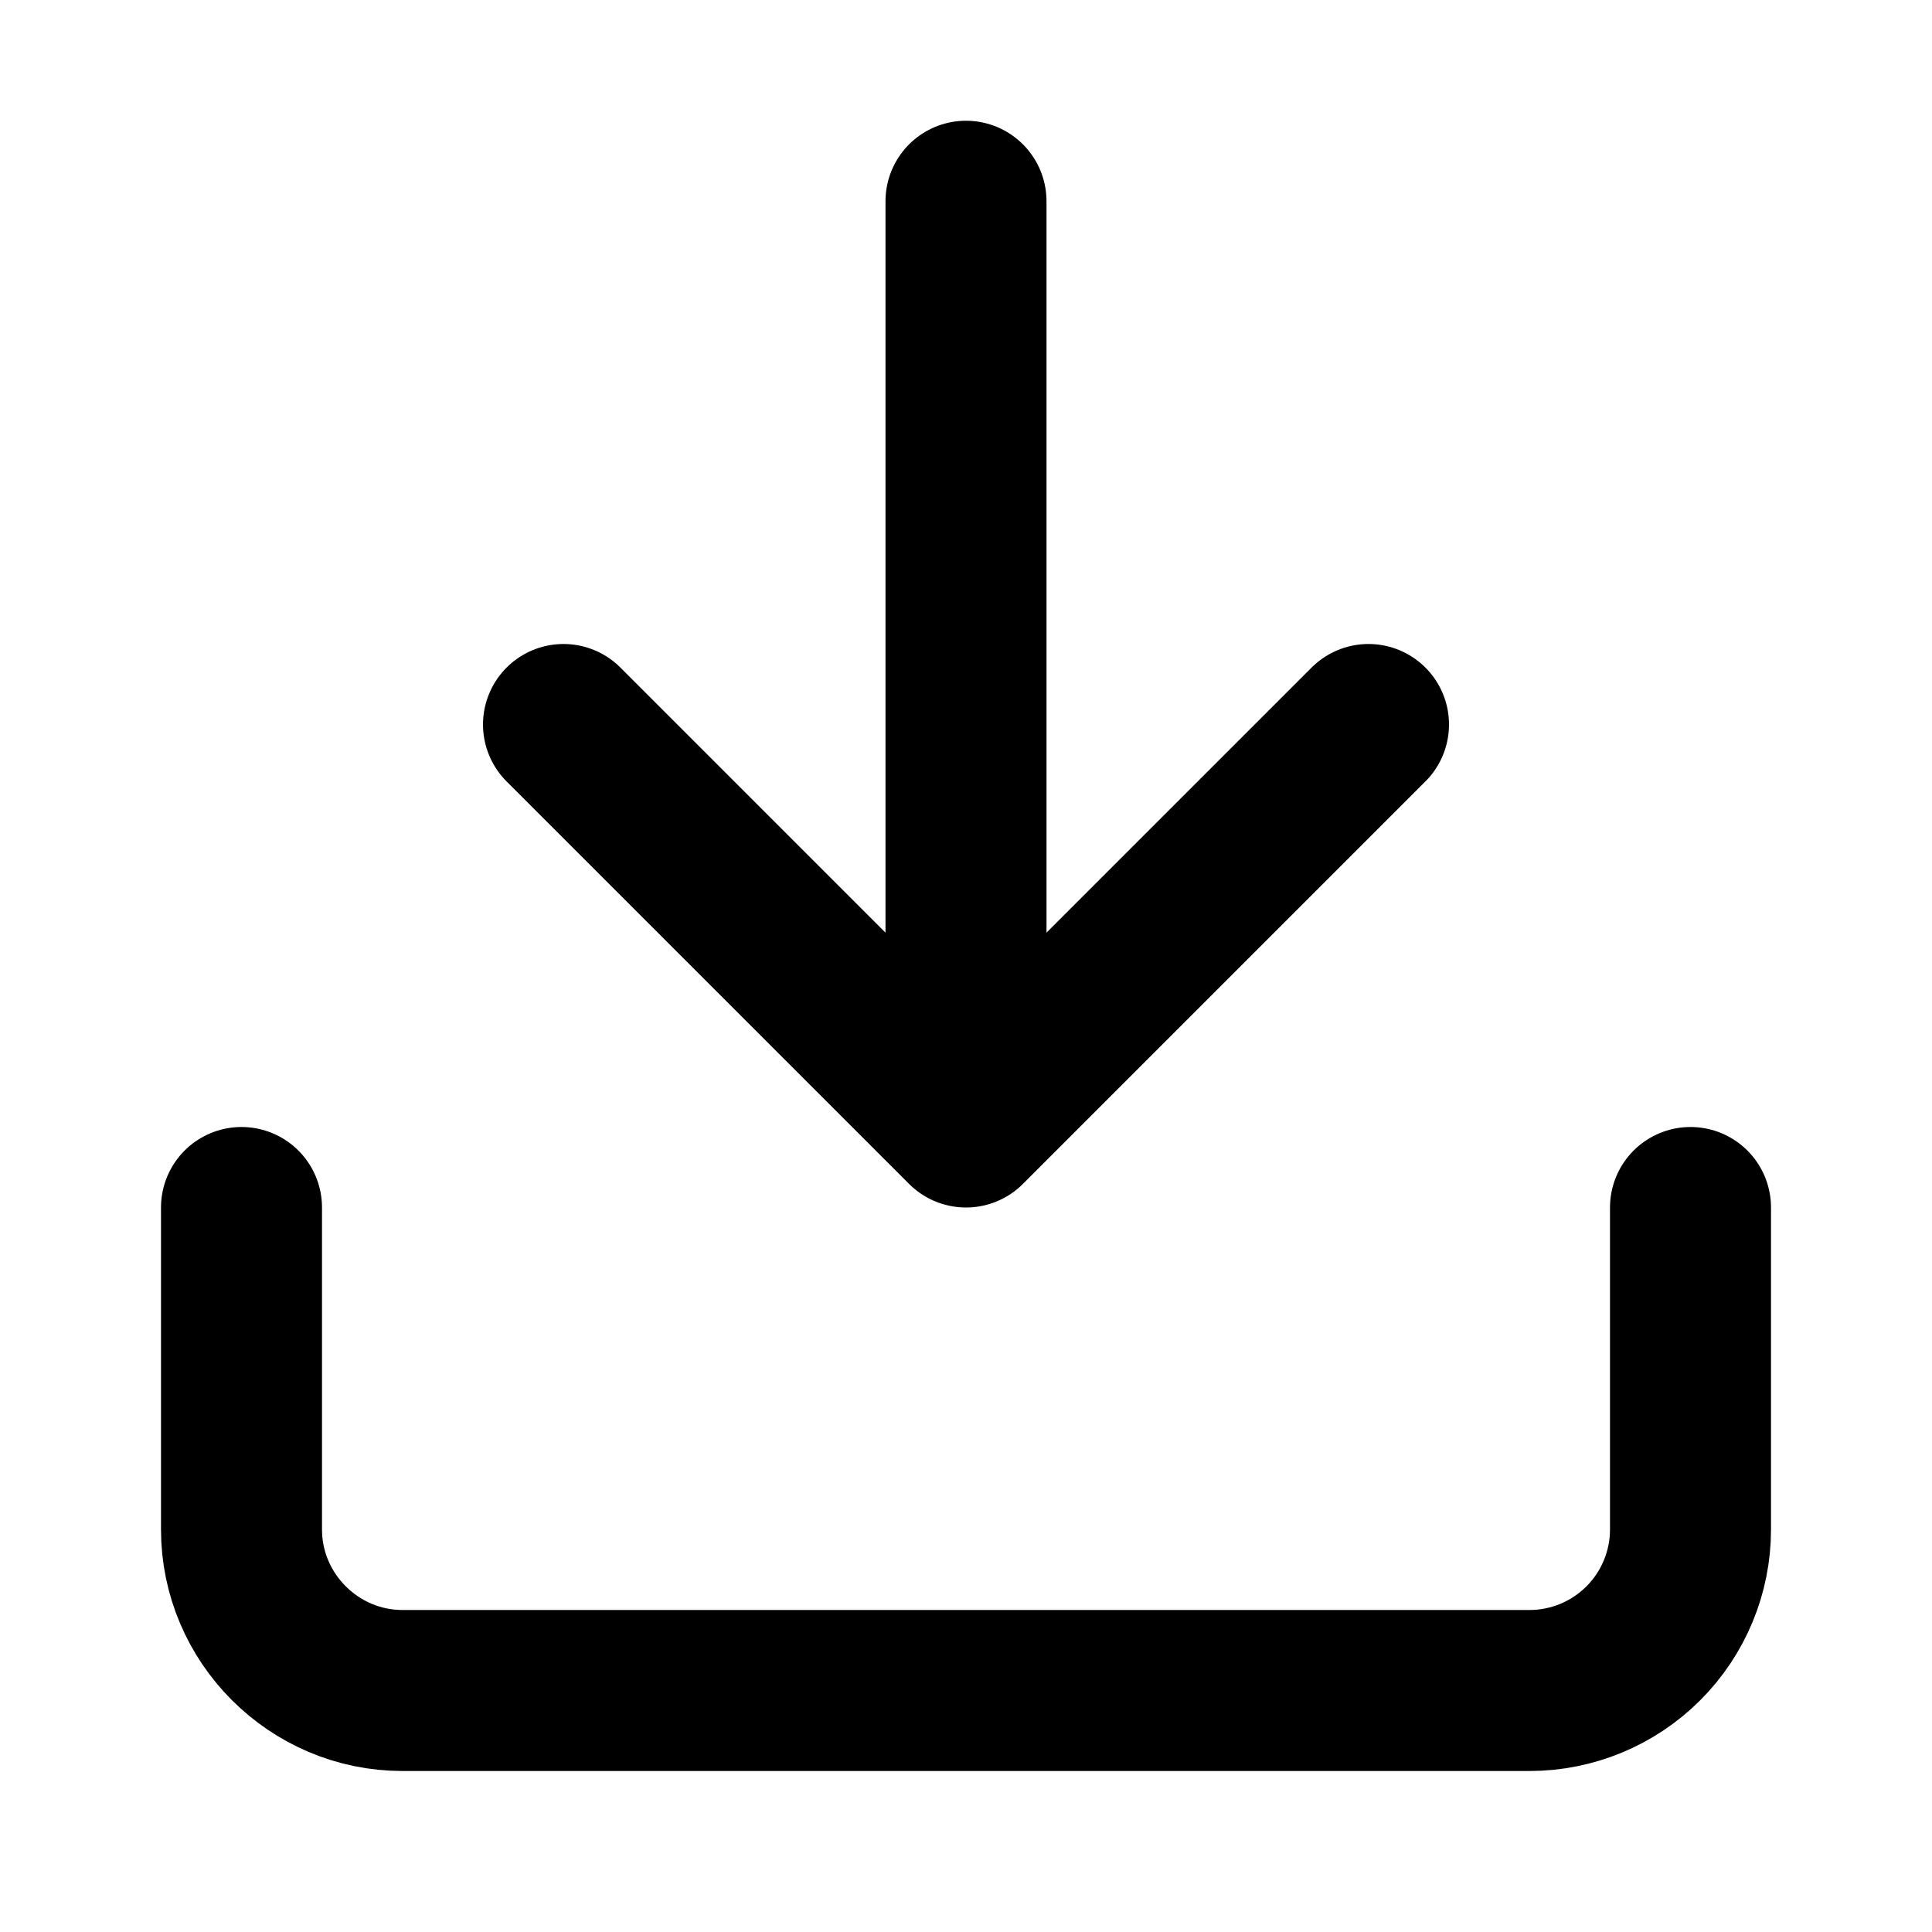 <svg width="24" height="24" viewBox="0 0 24 24" fill="none" xmlns="http://www.w3.org/2000/svg">
<path d="M3 15V19C3 20.1 3.9 21 5 21H19C19.53 21 20.039 20.789 20.414 20.414C20.789 20.039 21 19.53 21 19V15M17 9L12 14L7 9M12 12.8V2.5" stroke="black" stroke-width="2" stroke-linecap="round" stroke-linejoin="round"/>
</svg>
